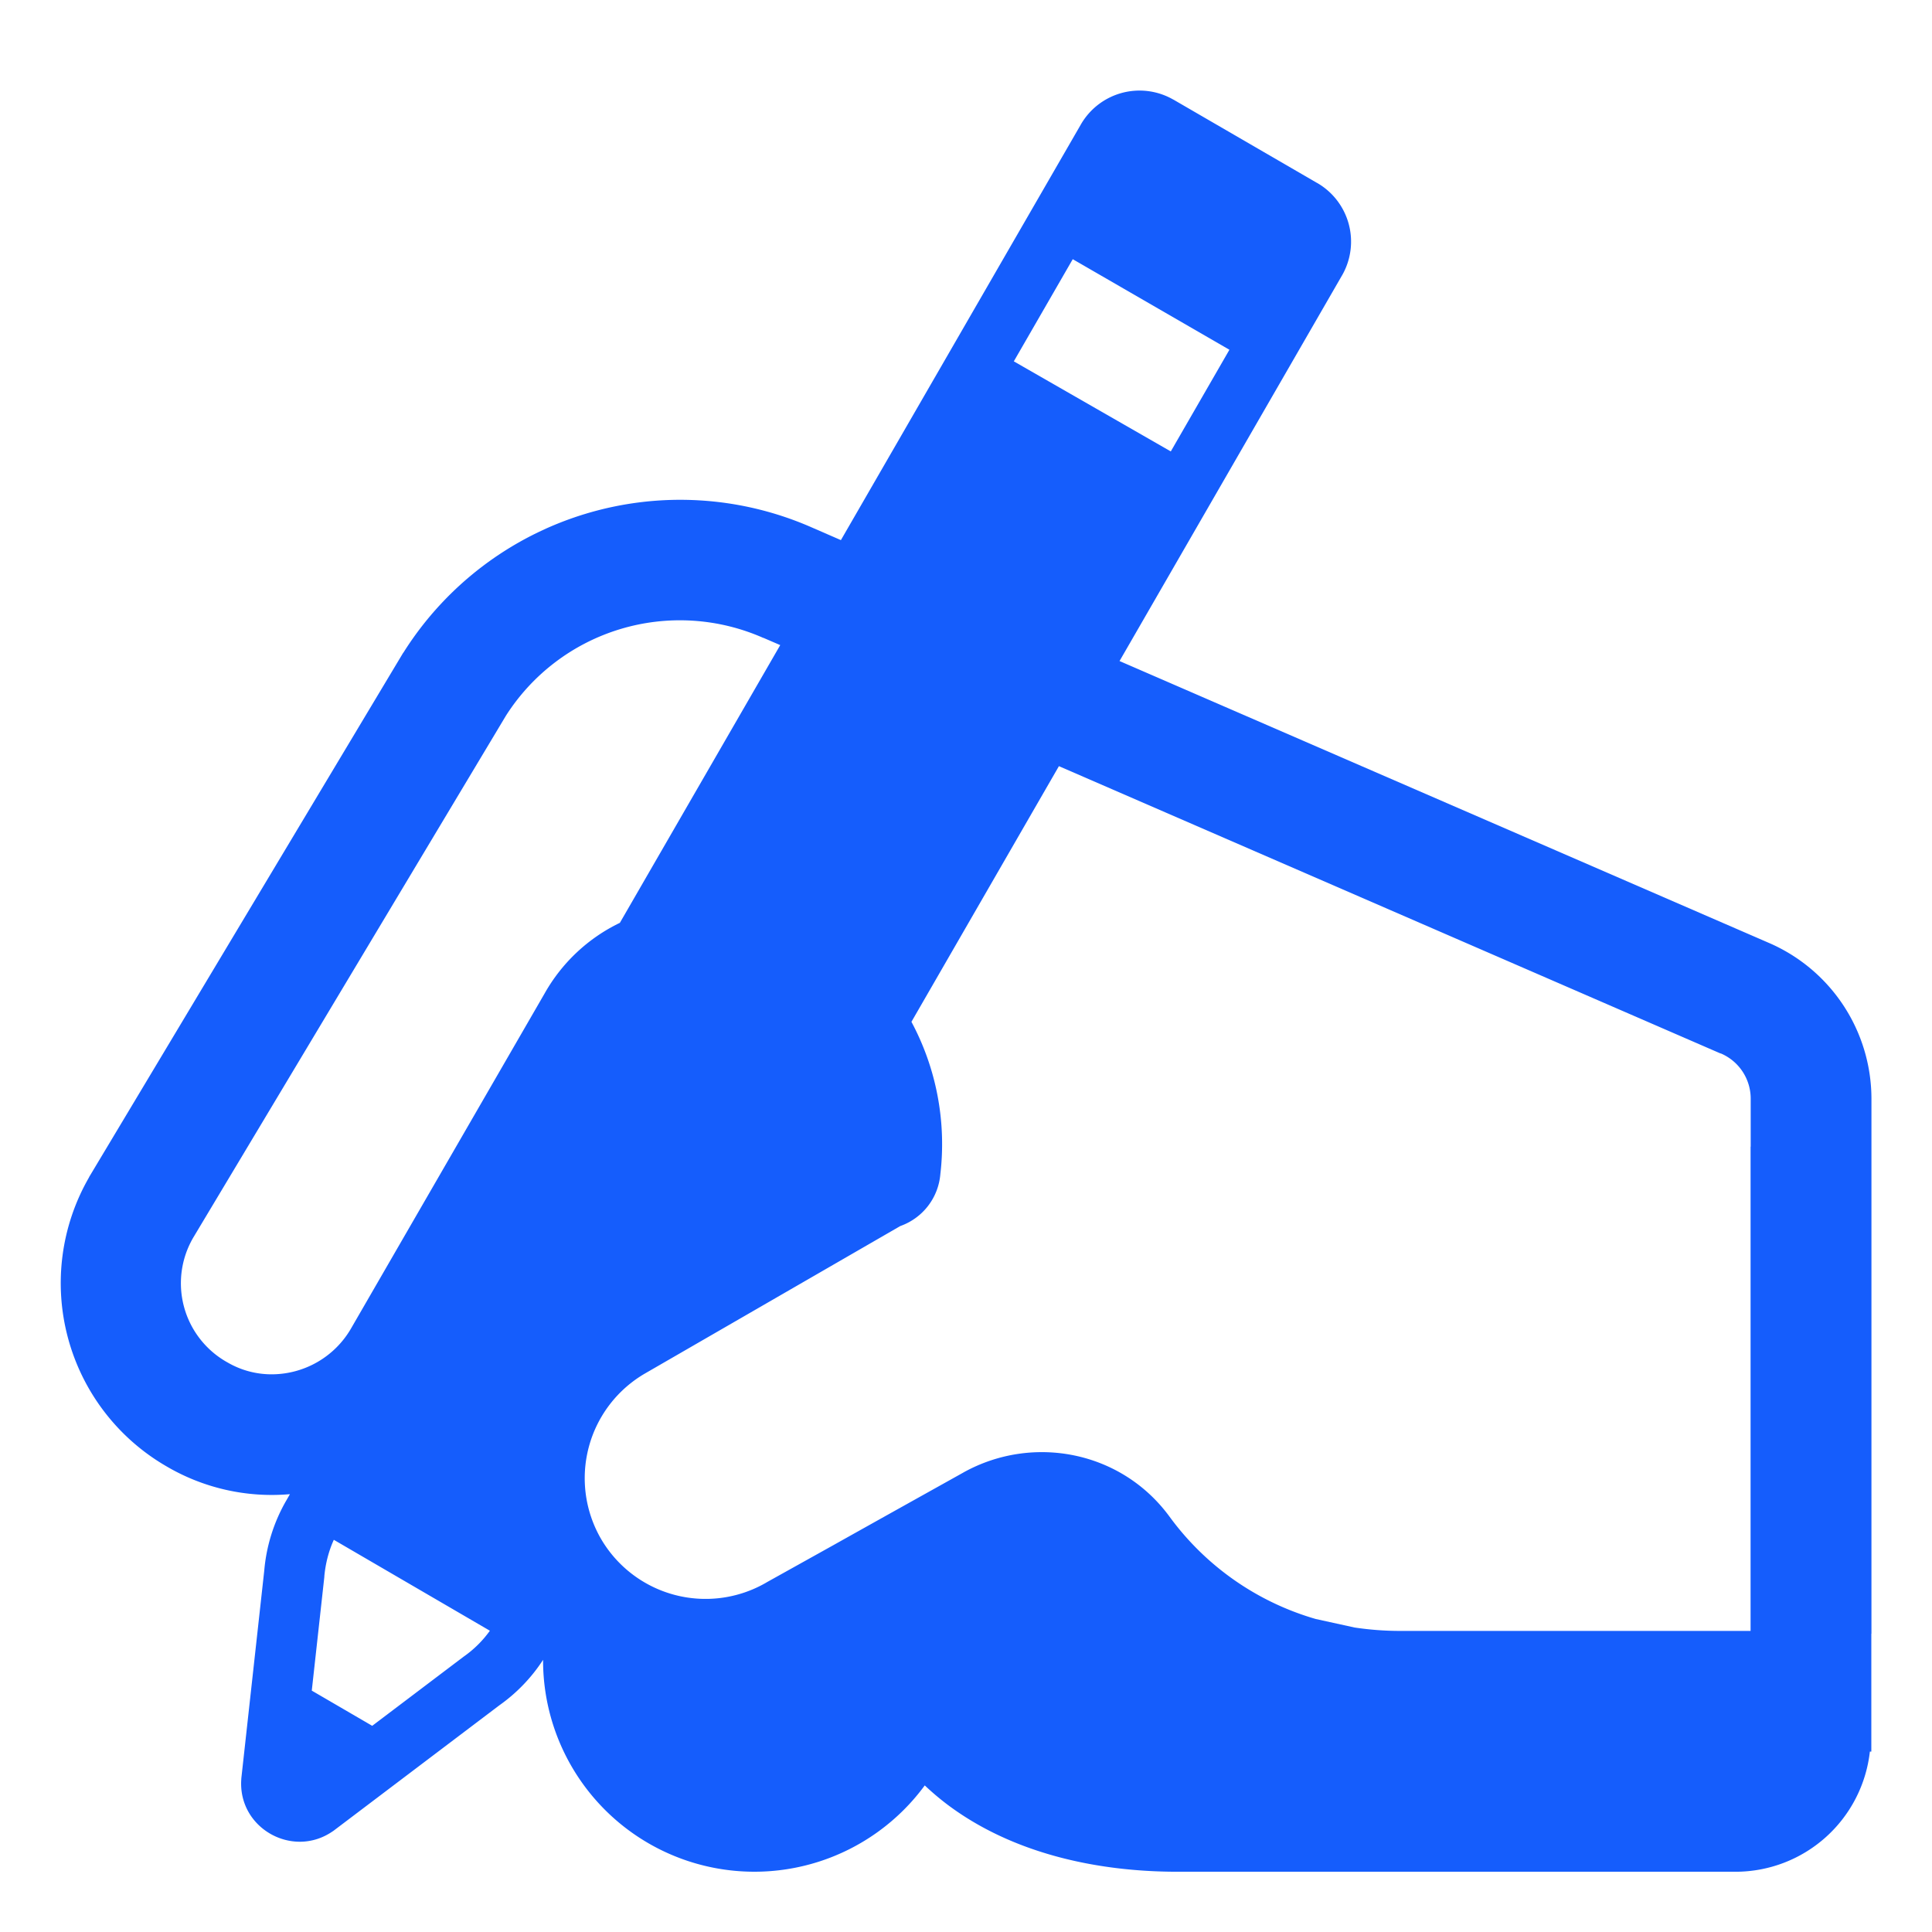 <svg xmlns="http://www.w3.org/2000/svg" width="200" height="200" viewBox="0 0 32 32"><path fill="#155dfc" d="M19.431 1.648a1.122 1.122 0 0 0-1.53.416l-.001.002l-3.972 6.88l-.48-.209a5.418 5.418 0 0 0-6.752 2.05l-.007.011l-.007.012l-.002-.001l-5.2 8.68l-.005.007v.008h-.002a3.506 3.506 0 0 0 1.279 4.78a3.442 3.442 0 0 0 2.05.464l-.058.102l-.001.001a2.796 2.796 0 0 0-.366 1.162l-.38 3.443v.008c-.063.813.848 1.326 1.511.87l.01-.006l2.752-2.082c.286-.202.535-.46.725-.754v.01a3.5 3.5 0 0 0 6.322 2.07c.127.12.262.234.405.34c1.04.768 2.399 1.09 3.783 1.09h9.24a2.24 2.24 0 0 0 2.226-1.99h.024V27.06h.002V18.2a2.815 2.815 0 0 0-1.704-2.585l-10.75-4.666l3.685-6.387l.002-.003a1.122 1.122 0 0 0-.416-1.53l-.003-.001l-2.375-1.378l-.005-.002Zm-6.508 9.037l-2.656 4.6a2.851 2.851 0 0 0-1.246 1.169l-3.208 5.552a1.521 1.521 0 0 1-1.308.757a1.448 1.448 0 0 1-.742-.2l-.004-.002A1.5 1.5 0 0 1 3.2 20.5l5.18-8.646a3.417 3.417 0 0 1 4.261-1.289h.004l.278.12Zm2.173 6.24l2.443-4.235L28.5 17.45l-.003-.004a.814.814 0 0 1 .5.753v.794h-.002v8.02h-5.81c-.255 0-.504-.02-.748-.056l-.643-.141a4.571 4.571 0 0 1-2.421-1.693c-.8-1.094-2.27-1.37-3.414-.735l-.001.001c-.69.385-1.506.84-2.148 1.2l-1.113.62l-.011.007a2.005 2.005 0 0 1-2.735-.734a2.006 2.006 0 0 1 .736-2.735l4.225-2.44a1 1 0 0 0 .663-.857a4.292 4.292 0 0 0-.479-2.526Zm-9.567 8.579l2.585 1.506a1.81 1.81 0 0 1-.427.424l-.007.005l-1.515 1.146l-1.001-.583l.208-1.884v-.011c.02-.214.073-.418.157-.603ZM19.392 7.477l-2.6-1.492l.976-1.692l2.595 1.5l-.971 1.684Z"/></svg> 